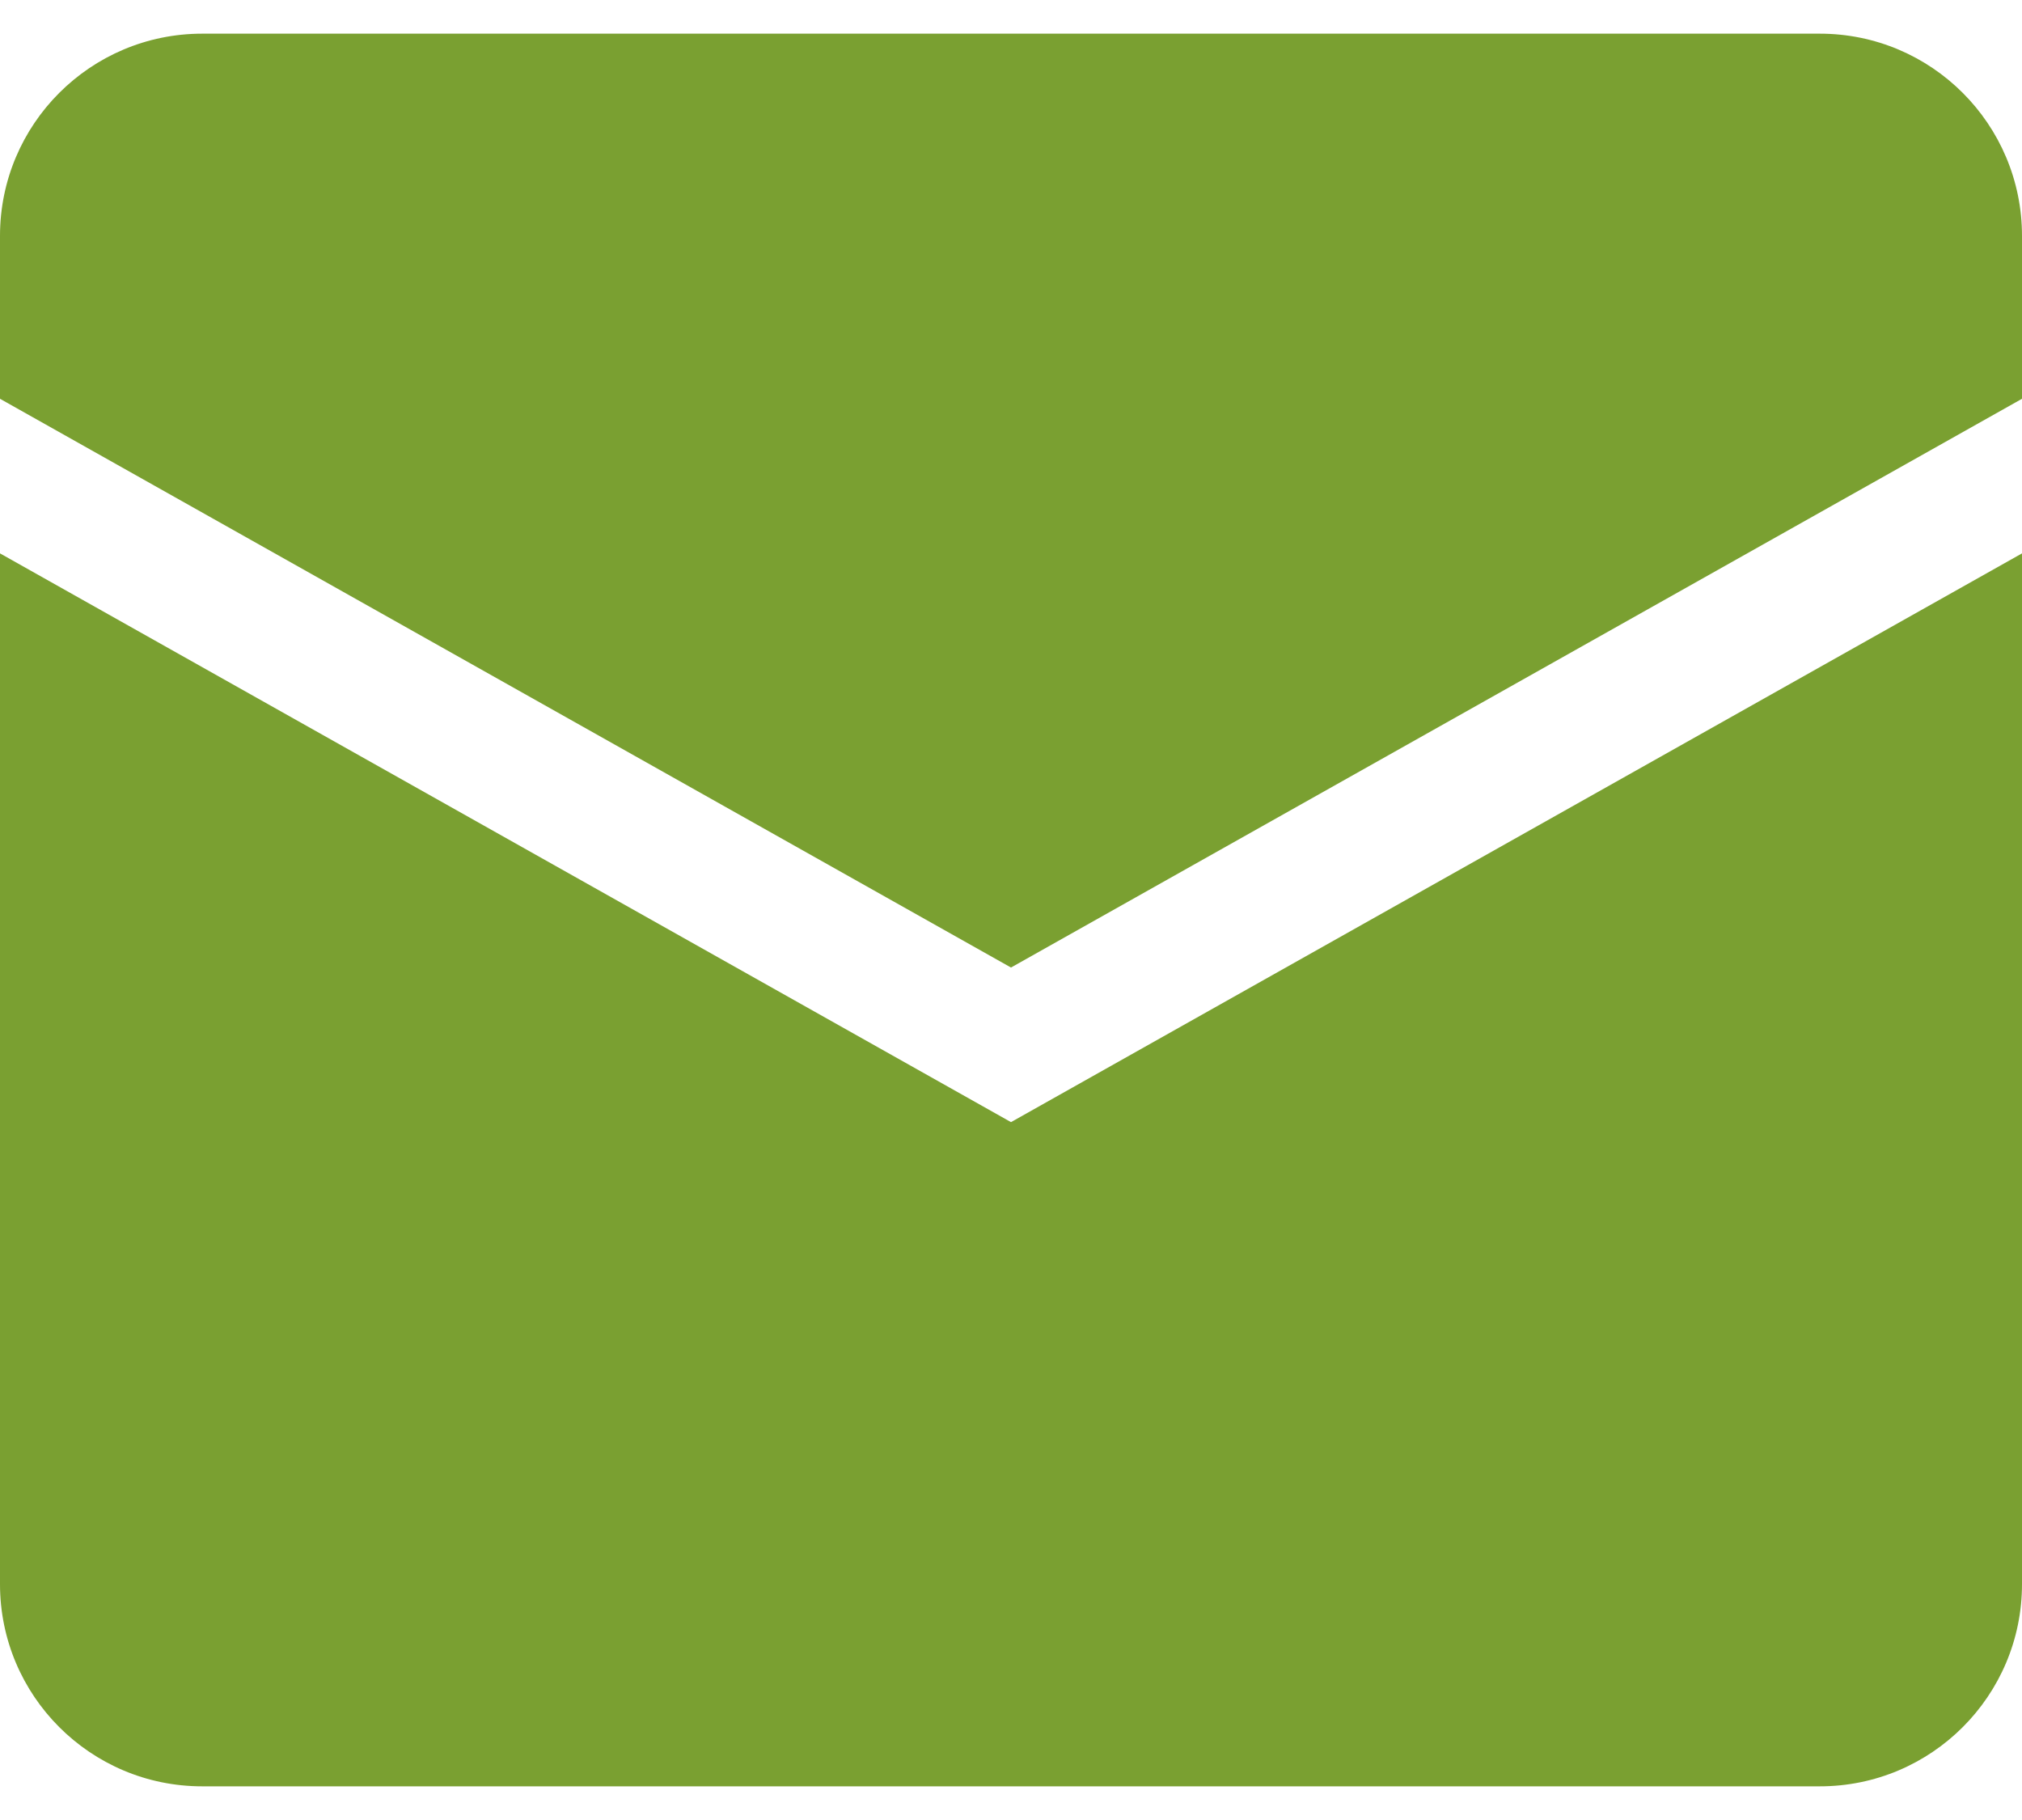<svg width="20" height="18" viewBox="0 0 20 18" fill="none" xmlns="http://www.w3.org/2000/svg">
<path d="M0 2.333C0 1.229 0.895 0.333 2 0.333H18C19.105 0.333 20 1.229 20 2.333V3.944L10 9.569L0 3.944V2.333Z" fill="#7AA031"/>
<path d="M0 5.473V15.667C0 16.771 0.895 17.667 2 17.667H18C19.105 17.667 20 16.771 20 15.667V5.473L10 11.098L0 5.473Z" fill="#7AA031"/>
</svg>
